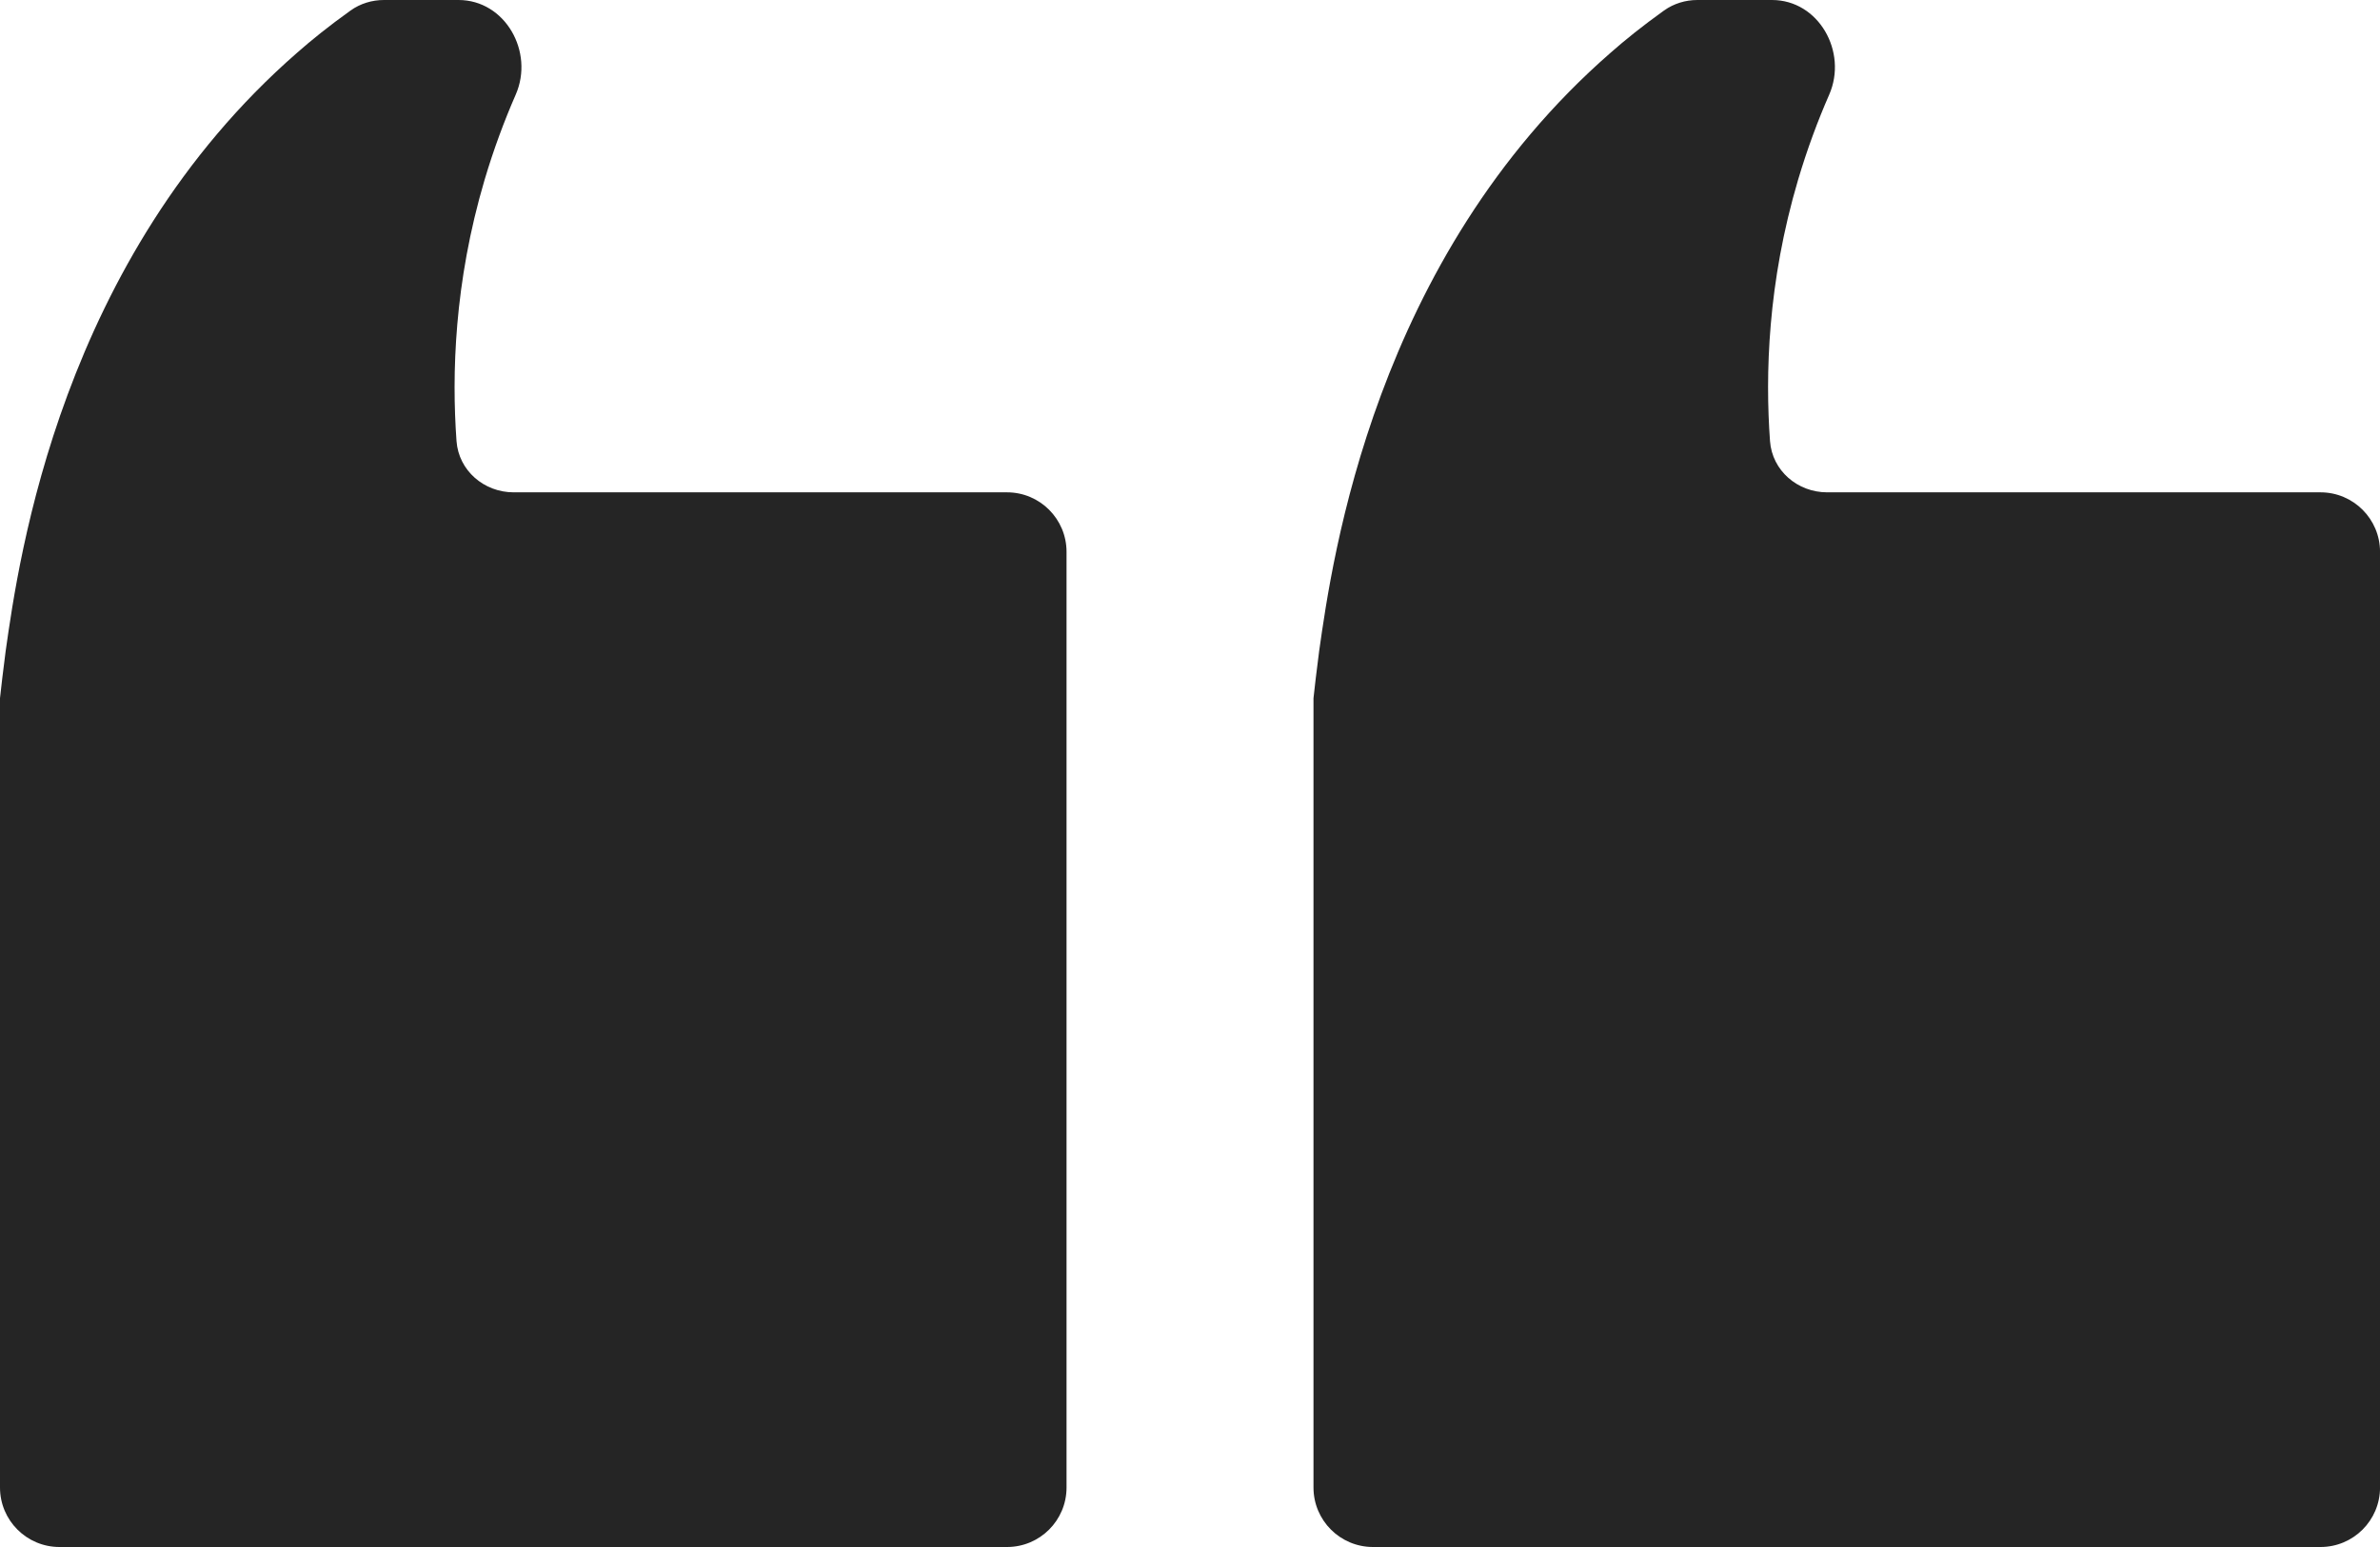 <?xml version="1.0" encoding="UTF-8"?> <svg xmlns="http://www.w3.org/2000/svg" width="80" height="52" viewBox="0 0 80 52" fill="none"><path d="M60.441 6.04C60.745 5.017 61.099 4.064 61.486 3.181C62.114 1.743 61.132 0 59.563 0H57.056C56.655 0 56.262 0.119 55.936 0.352C55.205 0.874 54.599 1.365 54.141 1.77C46.191 8.7 44.781 18.783 44.341 21.887C44.251 22.56 44.191 23.113 44.151 23.469V50C44.151 51.105 45.046 52 46.151 52H78.001C79.105 52 80.001 51.105 80.001 50V18.549C80.001 17.445 79.105 16.549 78.001 16.549H61.416C60.42 16.549 59.568 15.818 59.496 14.825C59.335 12.598 59.412 9.511 60.441 6.04Z" fill="#252525"></path><path d="M16.29 6.04C16.594 5.017 16.949 4.064 17.335 3.181C17.964 1.743 16.981 0 15.412 0H12.906C12.505 0 12.112 0.119 11.786 0.352C11.054 0.874 10.449 1.365 9.99 1.77C2.04 8.7 0.63 18.783 0.19 21.887C0.1 22.56 0.04 23.113 0 23.469V50C0 51.105 0.896 52 2 52H33.85C34.955 52 35.85 51.105 35.85 50V18.549C35.85 17.445 34.955 16.549 33.85 16.549H17.265C16.27 16.549 15.417 15.818 15.345 14.825C15.184 12.598 15.262 9.511 16.29 6.04Z" fill="#252525"></path></svg> 